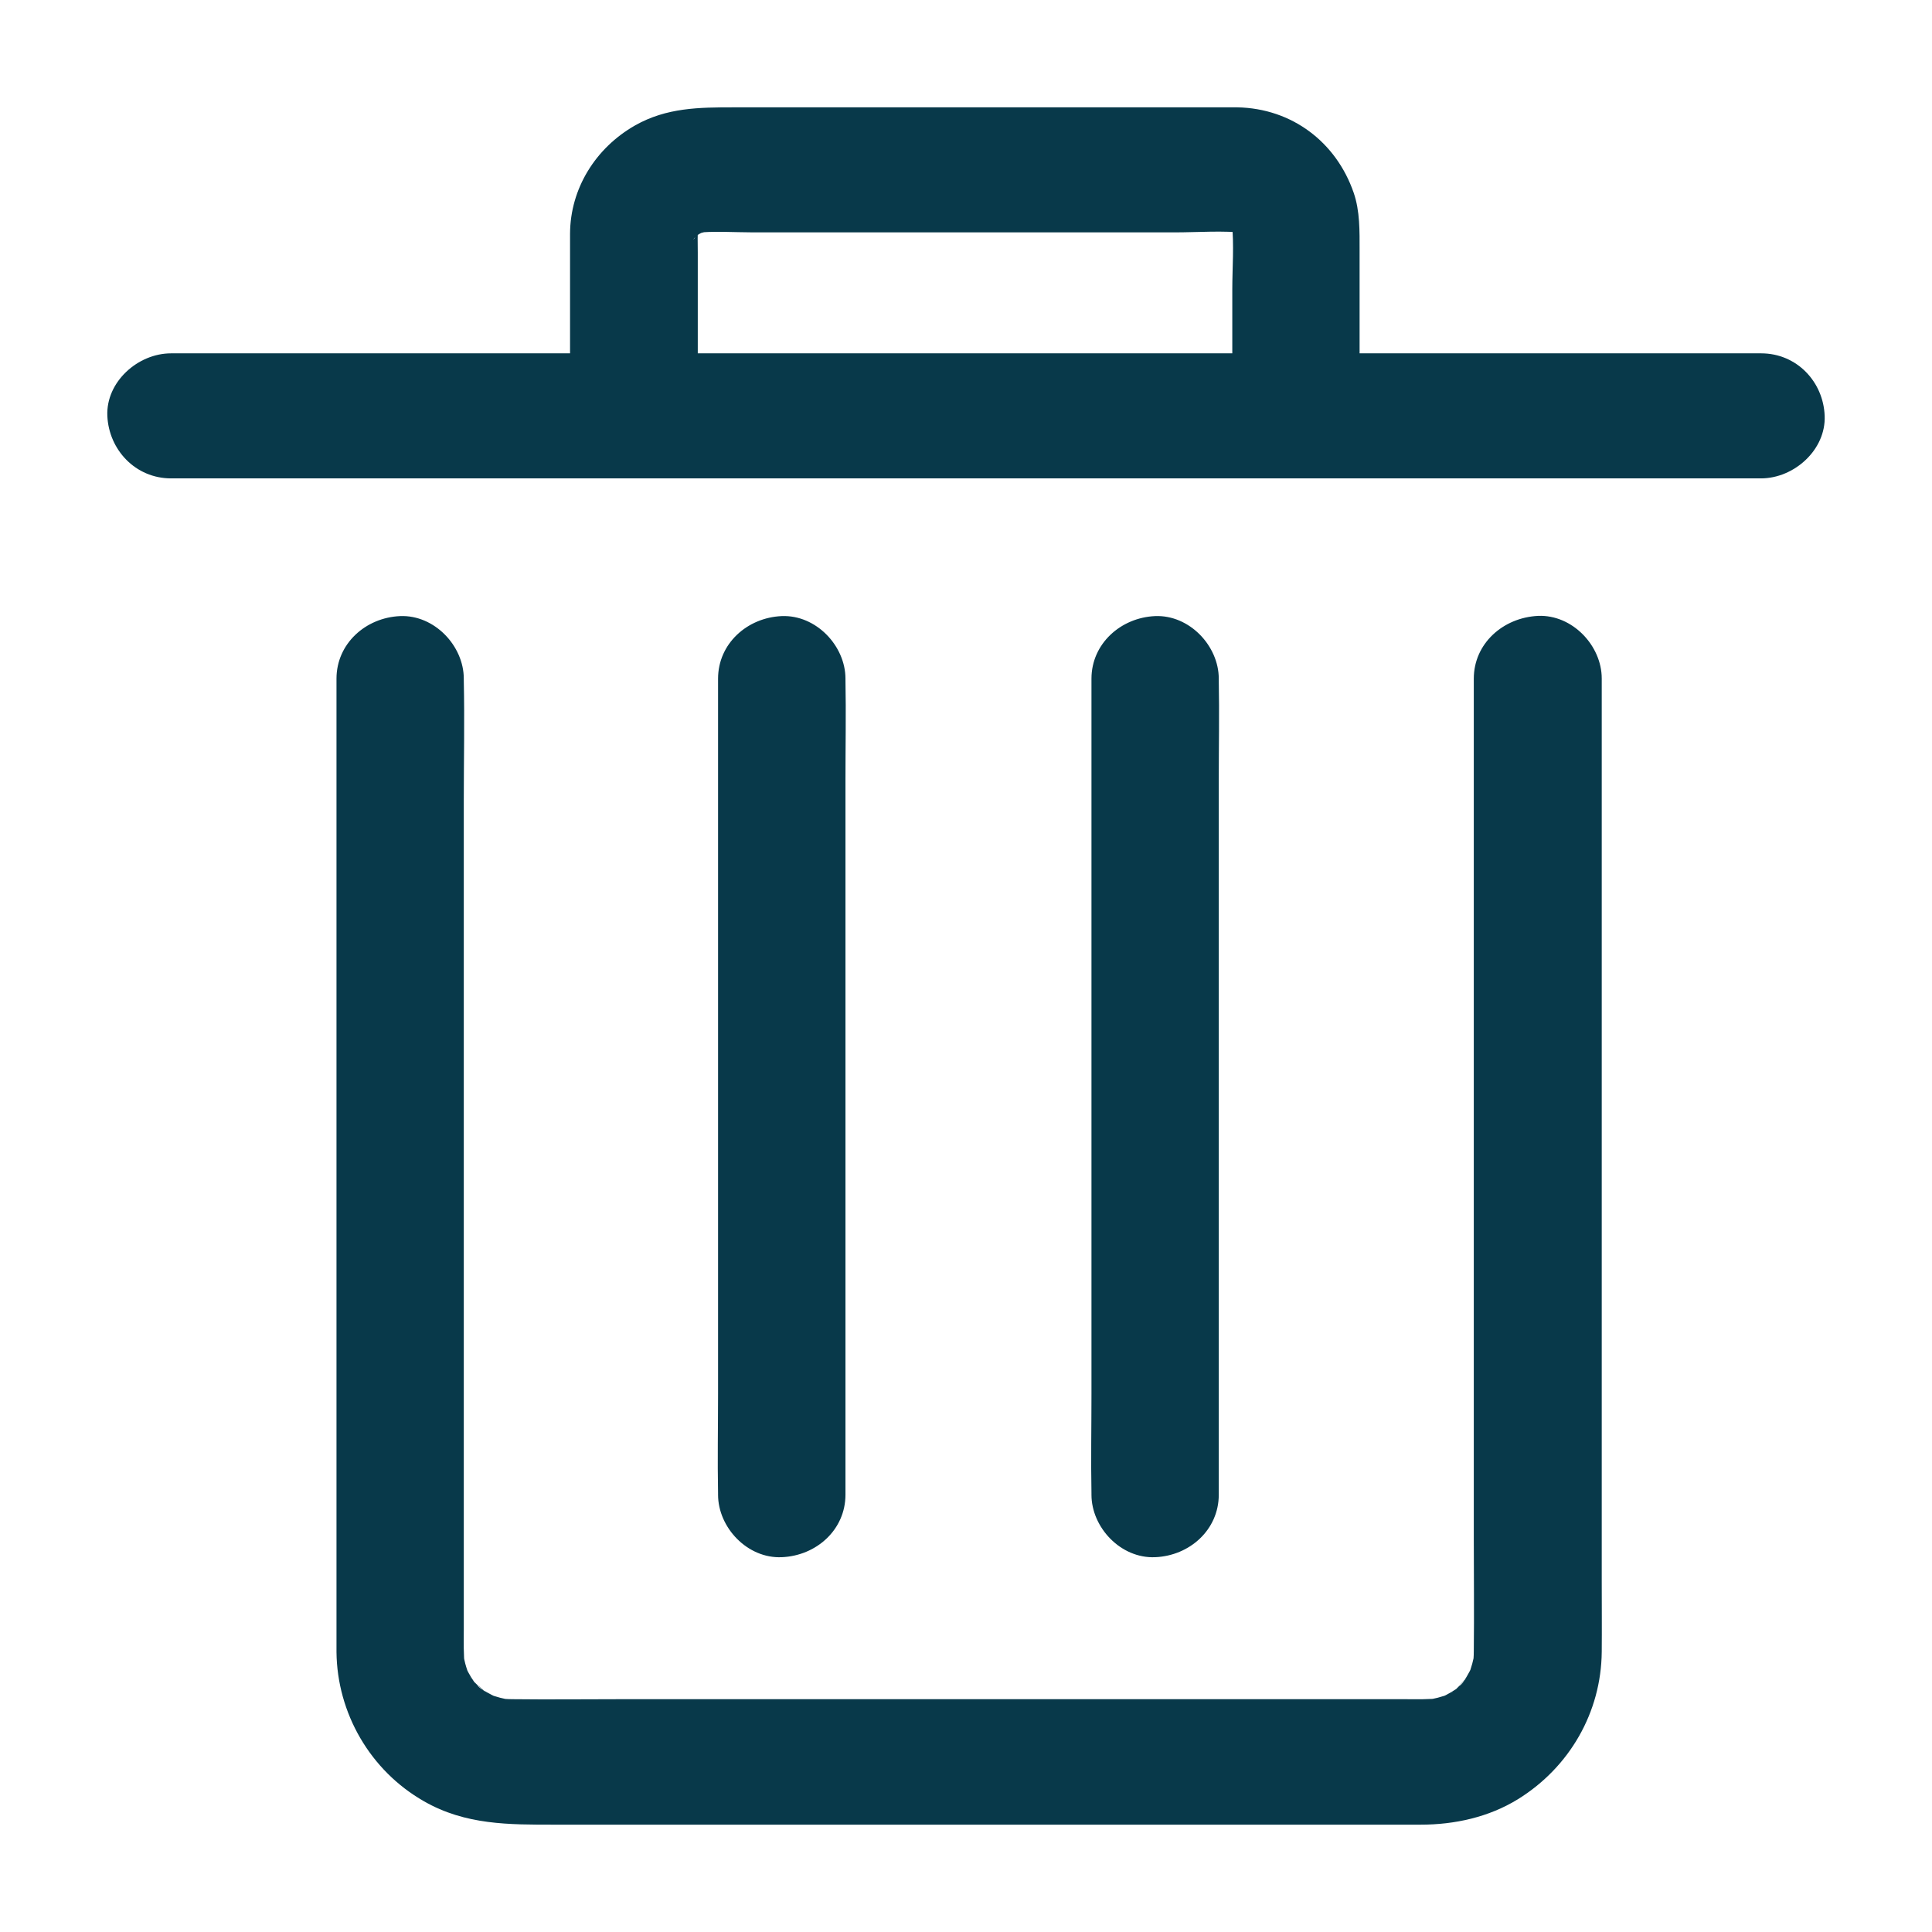 <?xml version="1.0" encoding="UTF-8"?> <svg xmlns="http://www.w3.org/2000/svg" width="18" height="18" viewBox="0 0 18 18" fill="none"><path d="M13.731 6.323V7.24V9.434V12.067V14.326C13.731 14.679 13.735 15.033 13.731 15.386C13.731 15.433 13.727 15.481 13.721 15.528C13.729 15.476 13.735 15.425 13.743 15.373C13.731 15.46 13.707 15.542 13.676 15.623C13.695 15.577 13.715 15.53 13.735 15.483C13.707 15.546 13.676 15.606 13.638 15.664C13.606 15.713 13.555 15.738 13.67 15.627C13.646 15.65 13.624 15.678 13.6 15.703C13.592 15.711 13.531 15.775 13.523 15.771C13.527 15.773 13.666 15.672 13.561 15.74C13.504 15.778 13.442 15.81 13.377 15.835C13.424 15.815 13.472 15.796 13.519 15.777C13.436 15.81 13.351 15.831 13.264 15.843C13.318 15.835 13.369 15.829 13.422 15.821C13.312 15.835 13.199 15.831 13.086 15.831C12.883 15.831 12.677 15.831 12.473 15.831C11.791 15.831 11.107 15.831 10.424 15.831C9.59 15.831 8.755 15.831 7.921 15.831C7.207 15.831 6.491 15.831 5.777 15.831C5.443 15.831 5.108 15.835 4.774 15.831C4.727 15.831 4.679 15.827 4.63 15.821C4.683 15.829 4.735 15.835 4.788 15.843C4.699 15.831 4.616 15.808 4.533 15.777L4.675 15.835C4.612 15.808 4.551 15.777 4.491 15.74C4.442 15.709 4.416 15.658 4.529 15.771C4.505 15.748 4.478 15.726 4.452 15.703C4.444 15.695 4.379 15.635 4.383 15.627C4.381 15.631 4.484 15.767 4.414 15.664C4.375 15.608 4.343 15.547 4.317 15.483C4.337 15.53 4.357 15.577 4.377 15.623C4.343 15.542 4.321 15.458 4.309 15.373C4.317 15.425 4.323 15.476 4.331 15.528C4.317 15.414 4.321 15.297 4.321 15.18C4.321 14.967 4.321 14.751 4.321 14.538C4.321 13.817 4.321 13.095 4.321 12.374C4.321 11.496 4.321 10.619 4.321 9.743C4.321 8.982 4.321 8.218 4.321 7.457C4.321 7.084 4.329 6.711 4.321 6.339C4.321 6.333 4.321 6.329 4.321 6.323C4.321 6.018 4.048 5.727 3.728 5.74C3.406 5.754 3.135 5.997 3.135 6.323V6.888V8.335V10.269V12.312V14.089V15.202V15.392C3.141 15.959 3.447 16.495 3.95 16.782C4.337 17.004 4.743 17 5.168 17H6.558H8.516H10.594H12.317H13.236C13.553 17 13.871 16.93 14.142 16.763C14.625 16.464 14.918 15.951 14.923 15.39C14.925 15.171 14.923 14.951 14.923 14.732C14.923 14.233 14.923 13.734 14.923 13.233C14.923 12.576 14.923 11.922 14.923 11.265C14.923 10.588 14.923 9.91 14.923 9.232C14.923 8.655 14.923 8.081 14.923 7.504C14.923 7.156 14.923 6.809 14.923 6.461C14.923 6.414 14.923 6.368 14.923 6.321C14.923 6.016 14.65 5.725 14.33 5.738C14.002 5.754 13.731 5.997 13.731 6.323Z" fill="#08394A"></path><path d="M16.408 3.292C16.032 3.292 15.655 3.292 15.279 3.292C14.585 3.292 13.893 3.292 13.198 3.292C12.831 3.292 12.463 3.292 12.095 3.292C11.8 3.292 11.506 3.292 11.211 3.292C10.562 3.292 9.916 3.292 9.267 3.292C8.581 3.292 7.894 3.292 7.206 3.292C6.805 3.292 6.403 3.292 6.002 3.292C5.751 3.292 5.502 3.292 5.25 3.292C4.57 3.292 3.892 3.292 3.211 3.292C2.699 3.292 2.189 3.292 1.677 3.292C1.649 3.292 1.621 3.292 1.594 3.292C1.283 3.292 0.987 3.559 1 3.874C1.014 4.191 1.262 4.457 1.594 4.457H2.721H4.807H5.945H6.801H8.733H10.8H12.028H12.759H14.787H16.323H16.406C16.717 4.457 17.013 4.189 17 3.874C16.988 3.558 16.741 3.292 16.408 3.292Z" fill="#08394A"></path><path d="M6.501 3.874C6.501 3.367 6.501 2.858 6.501 2.352C6.501 2.268 6.497 2.185 6.505 2.101C6.497 2.154 6.491 2.204 6.483 2.256C6.489 2.212 6.501 2.171 6.517 2.13C6.497 2.177 6.477 2.223 6.458 2.27C6.471 2.237 6.489 2.208 6.507 2.177C6.549 2.105 6.464 2.233 6.462 2.231C6.46 2.222 6.503 2.188 6.509 2.183C6.594 2.103 6.398 2.253 6.497 2.19C6.533 2.169 6.568 2.15 6.608 2.134C6.56 2.154 6.513 2.173 6.465 2.192C6.517 2.173 6.57 2.159 6.624 2.15C6.57 2.157 6.519 2.163 6.465 2.171C6.647 2.15 6.837 2.165 7.019 2.165H8.216H10.941C11.162 2.165 11.394 2.146 11.613 2.171C11.56 2.163 11.508 2.157 11.455 2.15C11.497 2.157 11.538 2.167 11.578 2.183C11.53 2.163 11.483 2.144 11.435 2.124C11.465 2.138 11.493 2.154 11.522 2.169C11.607 2.216 11.402 2.064 11.487 2.146C11.572 2.229 11.415 2.027 11.463 2.113C11.479 2.142 11.497 2.169 11.51 2.198C11.491 2.152 11.471 2.105 11.451 2.058C11.475 2.115 11.489 2.169 11.499 2.229C11.491 2.177 11.485 2.126 11.477 2.074C11.499 2.28 11.481 2.493 11.481 2.699V3.649V3.872C11.481 4.177 11.754 4.468 12.074 4.455C12.396 4.441 12.667 4.198 12.667 3.872C12.667 3.558 12.667 3.241 12.667 2.926C12.667 2.728 12.667 2.53 12.667 2.332C12.667 2.154 12.671 1.967 12.612 1.796C12.45 1.326 12.039 1.01 11.528 1C11.479 1 11.431 1 11.382 1C11.093 1 10.802 1 10.514 1C9.626 1 8.736 1 7.848 1C7.512 1 7.175 1 6.837 1C6.515 1 6.21 1.002 5.916 1.169C5.548 1.379 5.313 1.757 5.311 2.177V2.602V3.791V3.872C5.311 4.177 5.583 4.468 5.904 4.455C6.23 4.443 6.501 4.2 6.501 3.874Z" fill="#08394A"></path><path d="M6.69 6.323V7.082V8.894V11.085V12.988C6.69 13.297 6.684 13.604 6.69 13.912V13.926C6.69 14.231 6.963 14.522 7.283 14.508C7.606 14.495 7.877 14.252 7.877 13.926C7.877 13.673 7.877 13.421 7.877 13.167C7.877 12.563 7.877 11.959 7.877 11.355C7.877 10.624 7.877 9.894 7.877 9.164C7.877 8.529 7.877 7.896 7.877 7.261C7.877 6.952 7.883 6.645 7.877 6.337C7.877 6.333 7.877 6.329 7.877 6.323C7.877 6.018 7.604 5.727 7.283 5.74C6.961 5.754 6.69 5.997 6.69 6.323Z" fill="#08394A"></path><path d="M10.169 6.323V7.082V8.894V11.085V12.988C10.169 13.297 10.163 13.604 10.169 13.912V13.926C10.169 14.231 10.442 14.522 10.762 14.508C11.084 14.495 11.355 14.252 11.355 13.926C11.355 13.673 11.355 13.421 11.355 13.167C11.355 12.563 11.355 11.959 11.355 11.355C11.355 10.624 11.355 9.894 11.355 9.164C11.355 8.529 11.355 7.896 11.355 7.261C11.355 6.952 11.361 6.645 11.355 6.337C11.355 6.333 11.355 6.329 11.355 6.323C11.355 6.018 11.082 5.727 10.762 5.74C10.442 5.754 10.169 5.997 10.169 6.323Z" fill="#08394A"></path></svg> 